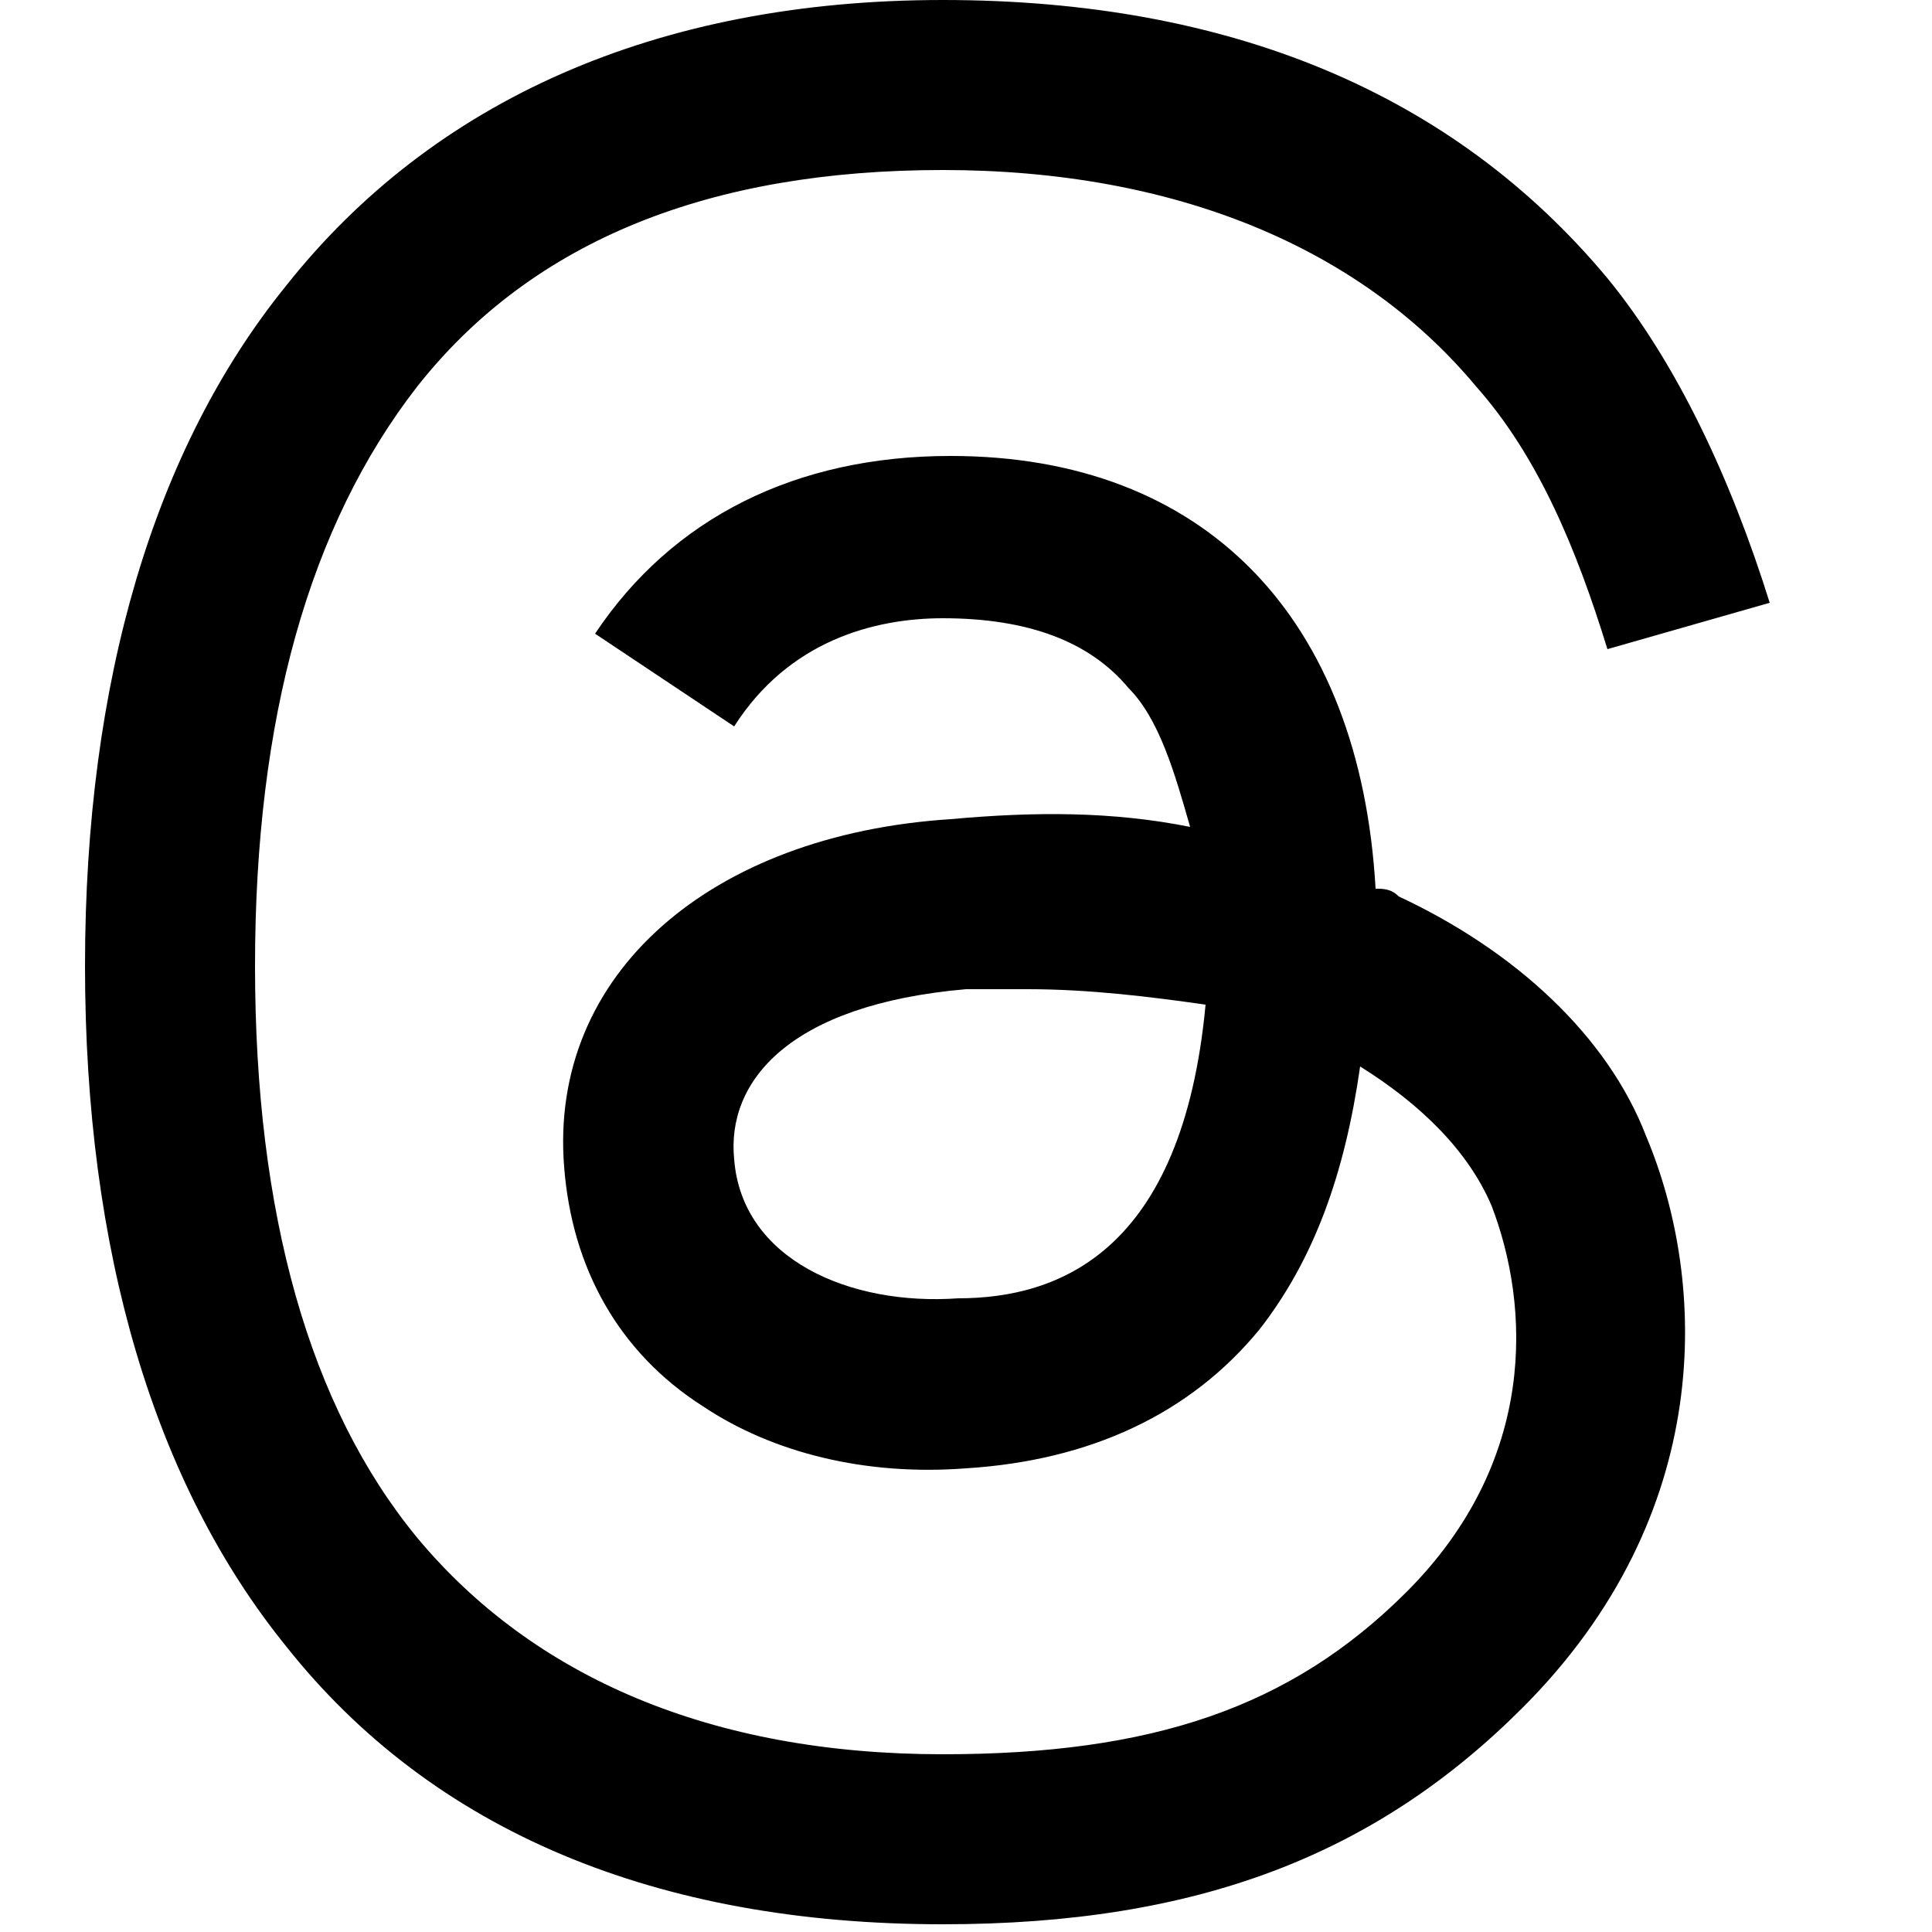 <?xml version="1.0" encoding="utf-8"?>
<!-- Generator: Adobe Illustrator 27.0.0, SVG Export Plug-In . SVG Version: 6.00 Build 0)  -->
<svg version="1.1" id="圖層_1" xmlns="http://www.w3.org/2000/svg" xmlns:xlink="http://www.w3.org/1999/xlink" x="0px" y="0px"
	 viewBox="0 0 25 25" style="enable-background:new 0 0 25 25;" xml:space="preserve">
<style type="text/css">
	.st0{clip-path:url(#SVGID_00000065756581731978994190000017463860161632092814_);}
</style>
<g>
	<defs>
		<rect id="SVGID_1_" y="0" width="25" height="25"/>
	</defs>
	<clipPath id="SVGID_00000182486464960375409000000013522463932404307633_">
		<use xlink:href="#SVGID_1_"  style="overflow:visible;"/>
	</clipPath>
	<g style="clip-path:url(#SVGID_00000182486464960375409000000013522463932404307633_);">
		<path d="M18.1,11.6c-0.1-0.1-0.2-0.1-0.3-0.1c-0.2-3.5-2.2-5.6-5.5-5.6c0,0,0,0,0,0c-2,0-3.6,0.8-4.6,2.3l1.8,1.2
			C10.2,8.3,11.3,8,12.2,8c0,0,0,0,0,0c1.1,0,1.9,0.3,2.4,0.9c0.4,0.4,0.6,1.1,0.8,1.8c-1-0.2-2-0.2-3.1-0.1c-3.1,0.2-5.2,2-5,4.5
			c0.1,1.3,0.7,2.4,1.8,3.1c0.9,0.6,2.1,0.9,3.4,0.8c1.6-0.1,2.9-0.7,3.8-1.8c0.7-0.9,1.1-2,1.3-3.4c0.8,0.5,1.4,1.1,1.7,1.8
			c0.5,1.3,0.6,3.3-1.1,5c-1.5,1.5-3.3,2.1-6,2.1c-3,0-5.3-1-6.8-2.8c-1.4-1.7-2.1-4.2-2.1-7.4C3.3,9.3,4,6.8,5.4,5
			c1.5-1.9,3.8-2.8,6.8-2.8c3,0,5.4,1,6.9,2.8c0.8,0.9,1.3,2.1,1.7,3.4l2.1-0.6c-0.5-1.6-1.2-3.1-2.1-4.2c-2-2.4-4.9-3.6-8.6-3.6h0
			C8.5,0,5.6,1.3,3.7,3.7C2,5.8,1.1,8.8,1.1,12.5l0,0l0,0c0,3.7,0.9,6.7,2.6,8.8c1.9,2.4,4.8,3.6,8.5,3.6h0c3.3,0,5.6-0.9,7.5-2.8
			c2.5-2.5,2.4-5.5,1.6-7.4C20.8,13.4,19.6,12.3,18.1,11.6z M12.4,16.8C11,16.9,9.6,16.3,9.5,15c-0.1-1,0.7-2,3-2.2
			c0.3,0,0.5,0,0.8,0c0.8,0,1.6,0.1,2.3,0.2C15.3,16.2,13.7,16.8,12.4,16.8z"/>
	</g>
</g>
</svg>
